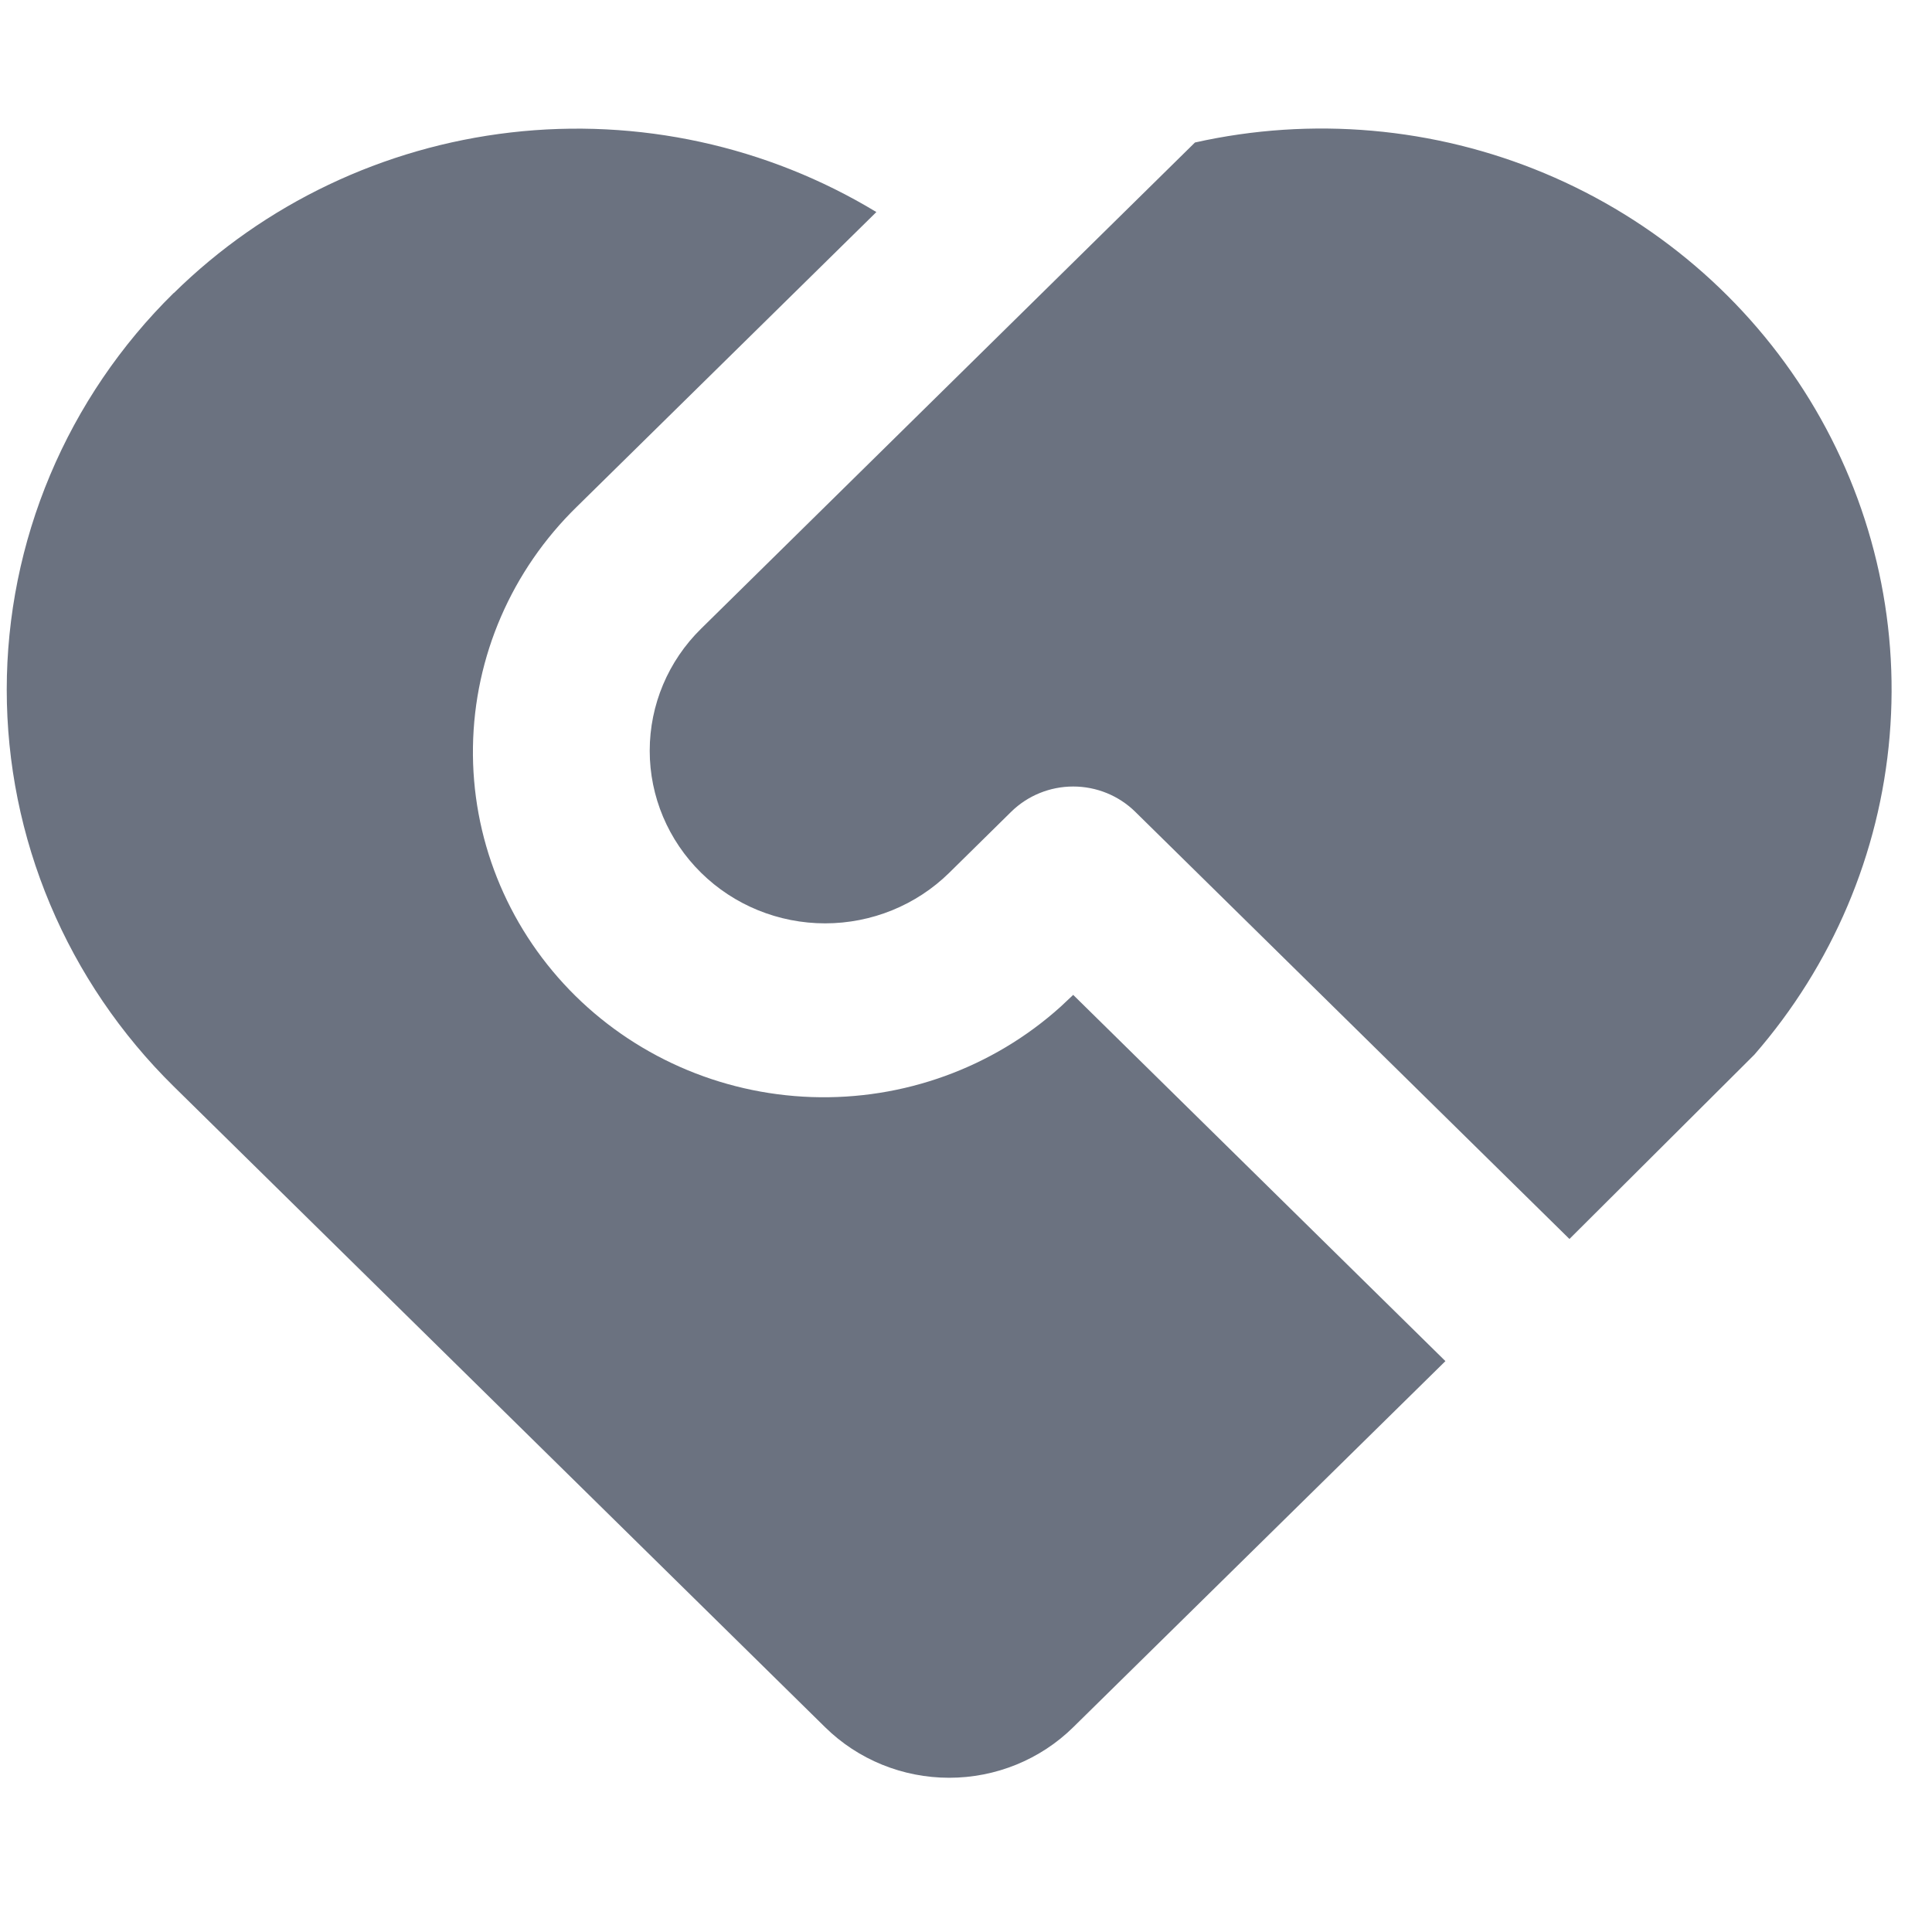 <?xml version="1.0" encoding="UTF-8"?> <svg xmlns="http://www.w3.org/2000/svg" width="41" height="41" viewBox="0 0 41 41" fill="none"><path d="M24.091 17.227C23.742 16.884 23.269 16.691 22.775 16.691C22.282 16.691 21.808 16.884 21.459 17.227L20.143 18.523C19.445 19.209 18.498 19.595 17.51 19.595C16.523 19.595 15.576 19.209 14.878 18.521C14.18 17.834 13.787 16.902 13.788 15.931C13.788 14.959 14.18 14.027 14.879 13.341L25.359 3.024C27.84 2.469 30.436 2.697 32.778 3.677C35.12 4.657 37.088 6.339 38.403 8.482C39.717 10.626 40.312 13.123 40.101 15.619C39.891 18.114 38.886 20.481 37.23 22.382L33.306 26.293L24.091 17.227ZM3.689 6.219C5.615 4.323 8.135 3.123 10.84 2.811C13.546 2.499 16.279 3.095 18.598 4.5L12.245 10.75C10.859 12.1 10.066 13.93 10.037 15.848C10.007 17.766 10.744 19.619 12.087 21.009C13.431 22.398 15.275 23.214 17.223 23.281C19.172 23.348 21.069 22.66 22.507 21.365L22.775 21.113L30.674 28.885L22.775 36.655C22.077 37.342 21.13 37.727 20.143 37.727C19.156 37.727 18.209 37.342 17.511 36.655L3.687 23.056C2.563 21.95 1.672 20.638 1.064 19.193C0.456 17.748 0.143 16.2 0.143 14.636C0.143 13.073 0.456 11.524 1.064 10.08C1.672 8.635 2.563 7.322 3.687 6.217L3.689 6.219Z" fill="#6B7280"></path></svg> 